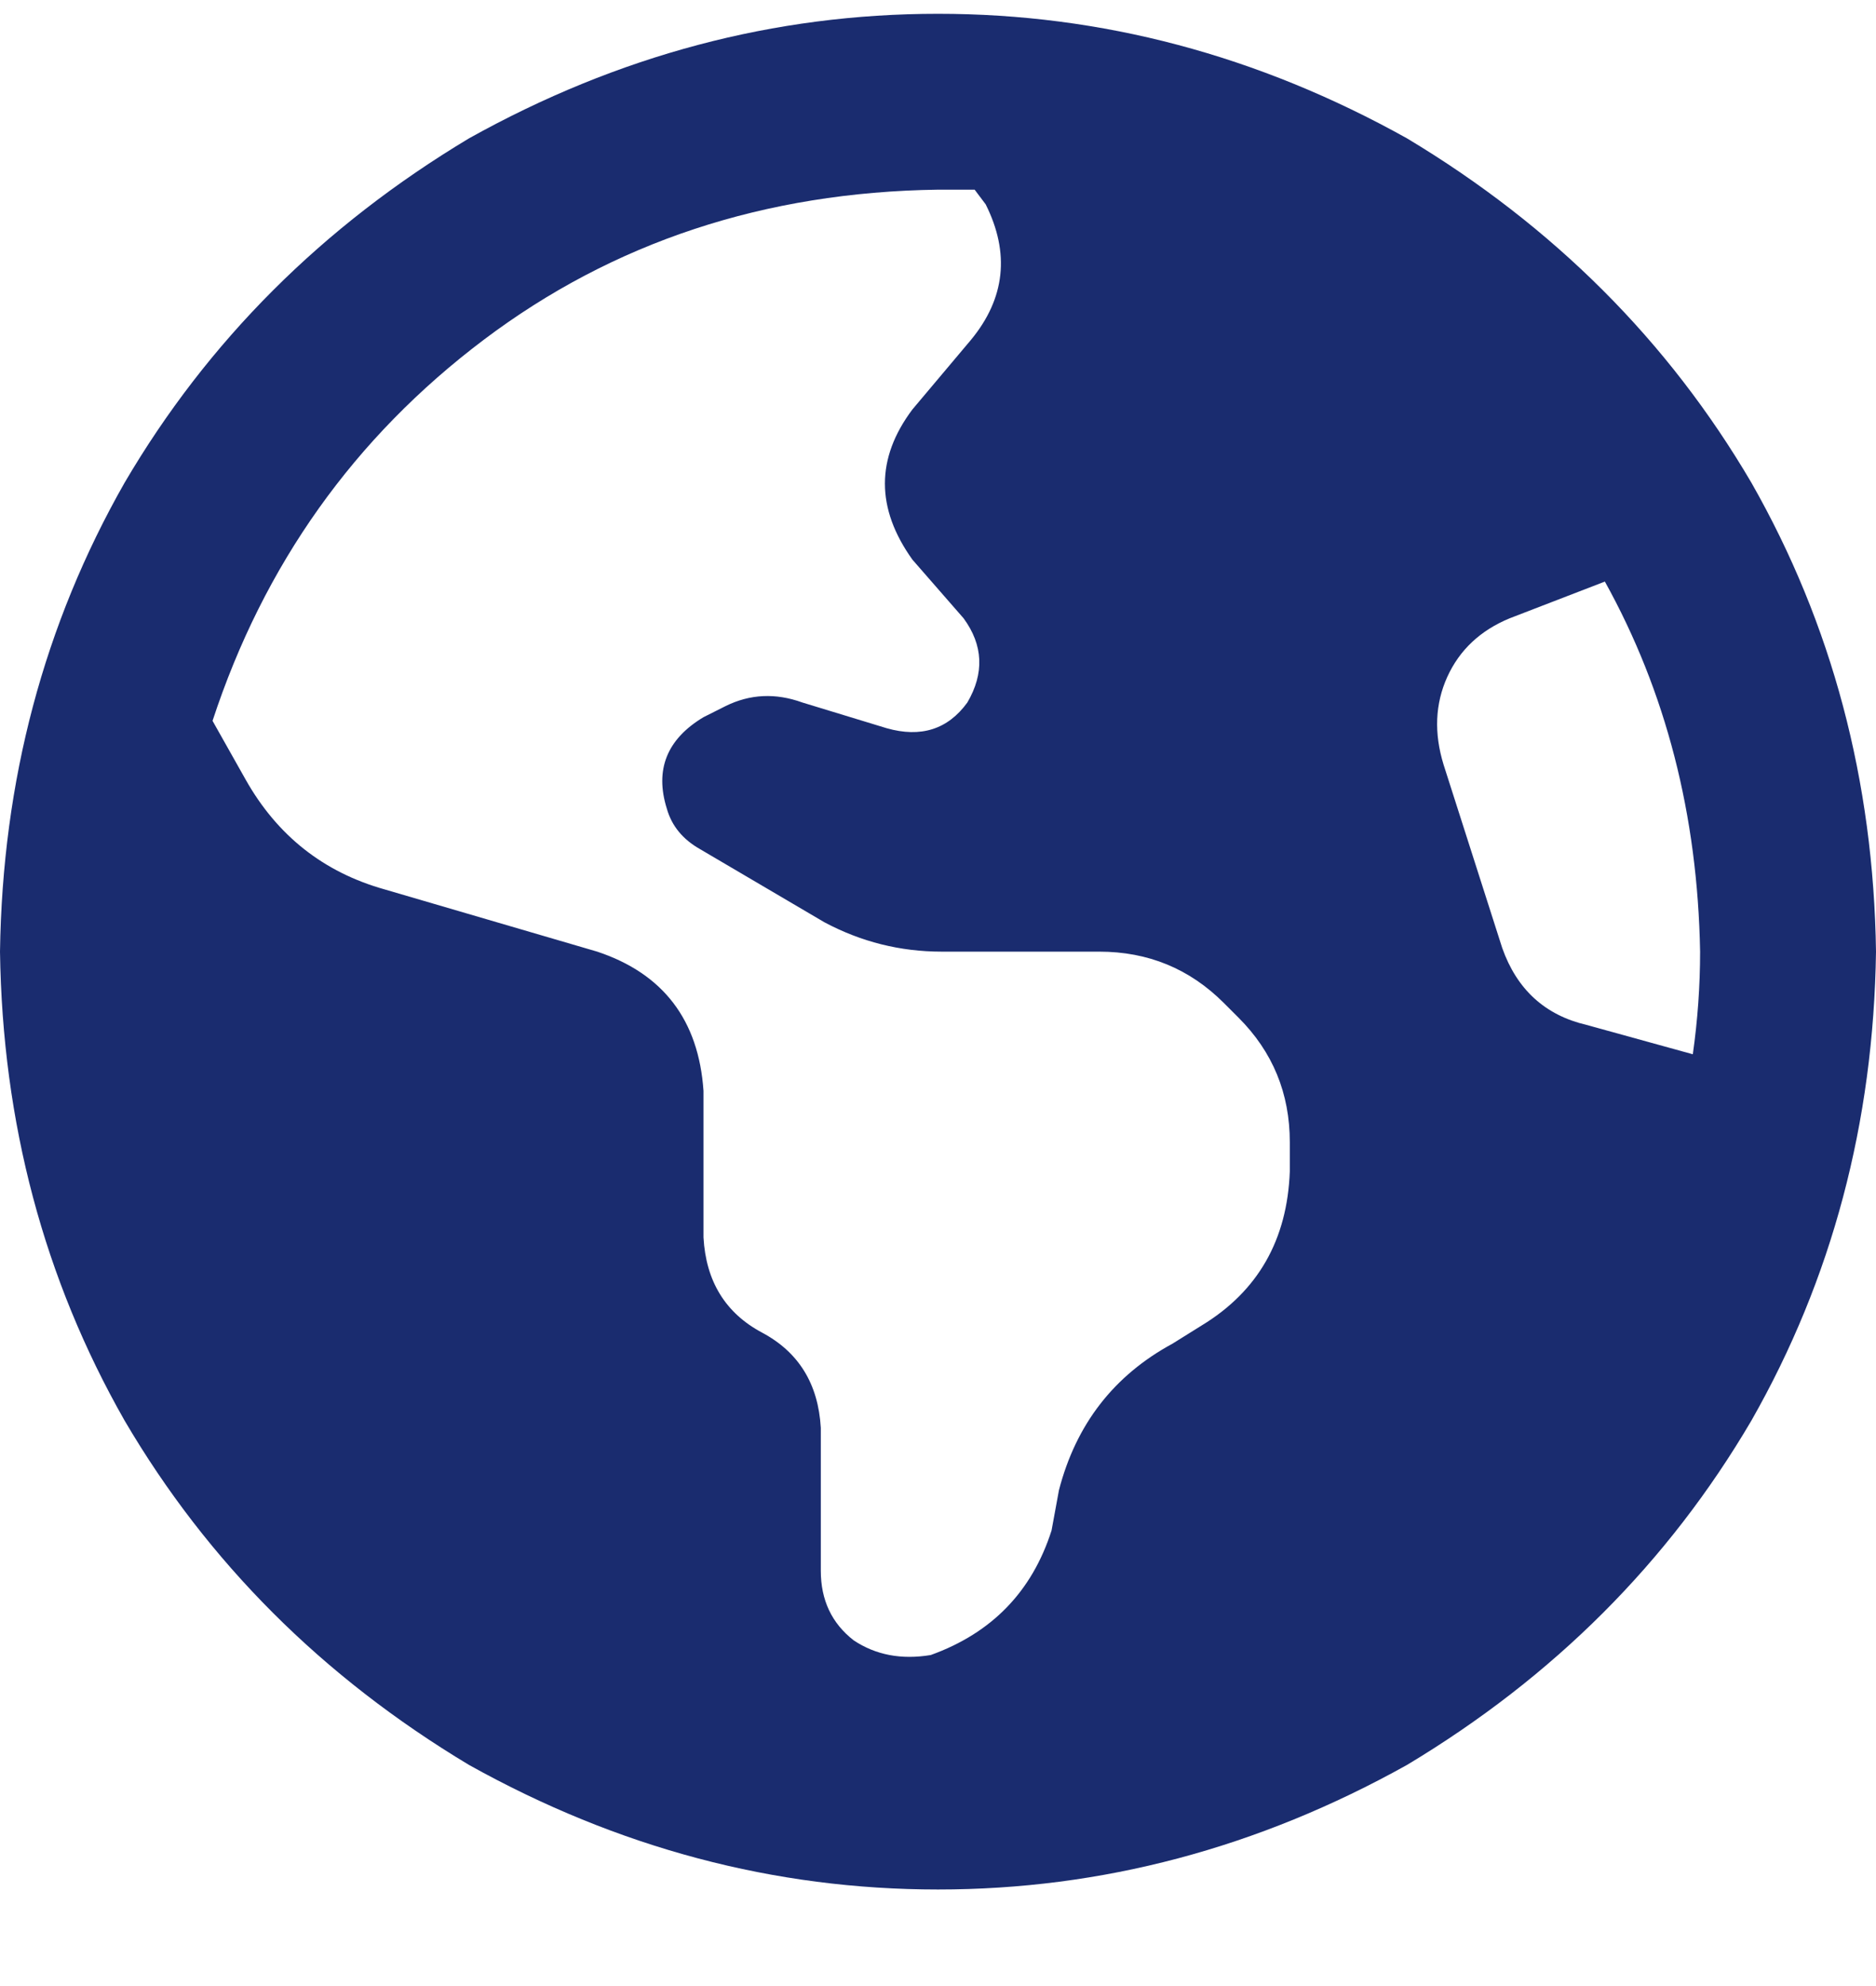 <svg width="17" height="18" viewBox="0 0 17 18" fill="none" xmlns="http://www.w3.org/2000/svg">
<path d="M1.926 6.533L2.225 7.064C2.512 7.574 2.933 7.906 3.486 8.061L5.412 8.625C6.01 8.824 6.331 9.245 6.375 9.887V11.215C6.397 11.613 6.574 11.901 6.906 12.078C7.238 12.255 7.415 12.543 7.438 12.941V14.236C7.438 14.502 7.537 14.712 7.736 14.867C7.936 15 8.168 15.044 8.434 15C8.987 14.801 9.352 14.425 9.529 13.871L9.596 13.506C9.751 12.908 10.094 12.466 10.625 12.178L10.891 12.012C11.4 11.702 11.665 11.237 11.688 10.617V10.352C11.688 9.909 11.533 9.533 11.223 9.223L11.09 9.09C10.78 8.78 10.404 8.625 9.961 8.625H8.533C8.157 8.625 7.803 8.536 7.471 8.359L6.342 7.695C6.187 7.607 6.087 7.485 6.043 7.33C5.932 6.976 6.043 6.699 6.375 6.5L6.574 6.4C6.796 6.29 7.028 6.279 7.271 6.367L8.035 6.6C8.345 6.688 8.589 6.611 8.766 6.367C8.921 6.102 8.91 5.847 8.732 5.604L8.268 5.072C7.936 4.607 7.936 4.154 8.268 3.711L8.799 3.08C9.109 2.704 9.153 2.294 8.932 1.852L8.832 1.719C8.721 1.719 8.611 1.719 8.5 1.719C6.928 1.741 5.556 2.195 4.383 3.08C3.21 3.965 2.391 5.117 1.926 6.533ZM15.406 8.625C15.384 7.385 15.096 6.268 14.543 5.271L13.68 5.604C13.414 5.714 13.226 5.891 13.115 6.135C13.005 6.378 12.993 6.644 13.082 6.932L13.613 8.592C13.746 8.968 14.001 9.201 14.377 9.289L15.34 9.555C15.384 9.245 15.406 8.935 15.406 8.625ZM0 8.625C0.022 7.076 0.398 5.659 1.129 4.375C1.882 3.091 2.922 2.051 4.25 1.254C5.6 0.501 7.017 0.125 8.5 0.125C9.983 0.125 11.4 0.501 12.75 1.254C14.078 2.051 15.118 3.091 15.871 4.375C16.602 5.659 16.978 7.076 17 8.625C16.978 10.175 16.602 11.591 15.871 12.875C15.118 14.159 14.078 15.199 12.75 15.996C11.4 16.749 9.983 17.125 8.5 17.125C7.017 17.125 5.6 16.749 4.25 15.996C2.922 15.199 1.882 14.159 1.129 12.875C0.398 11.591 0.022 10.175 0 8.625Z" fill="#1A2C6F"/>
</svg>

